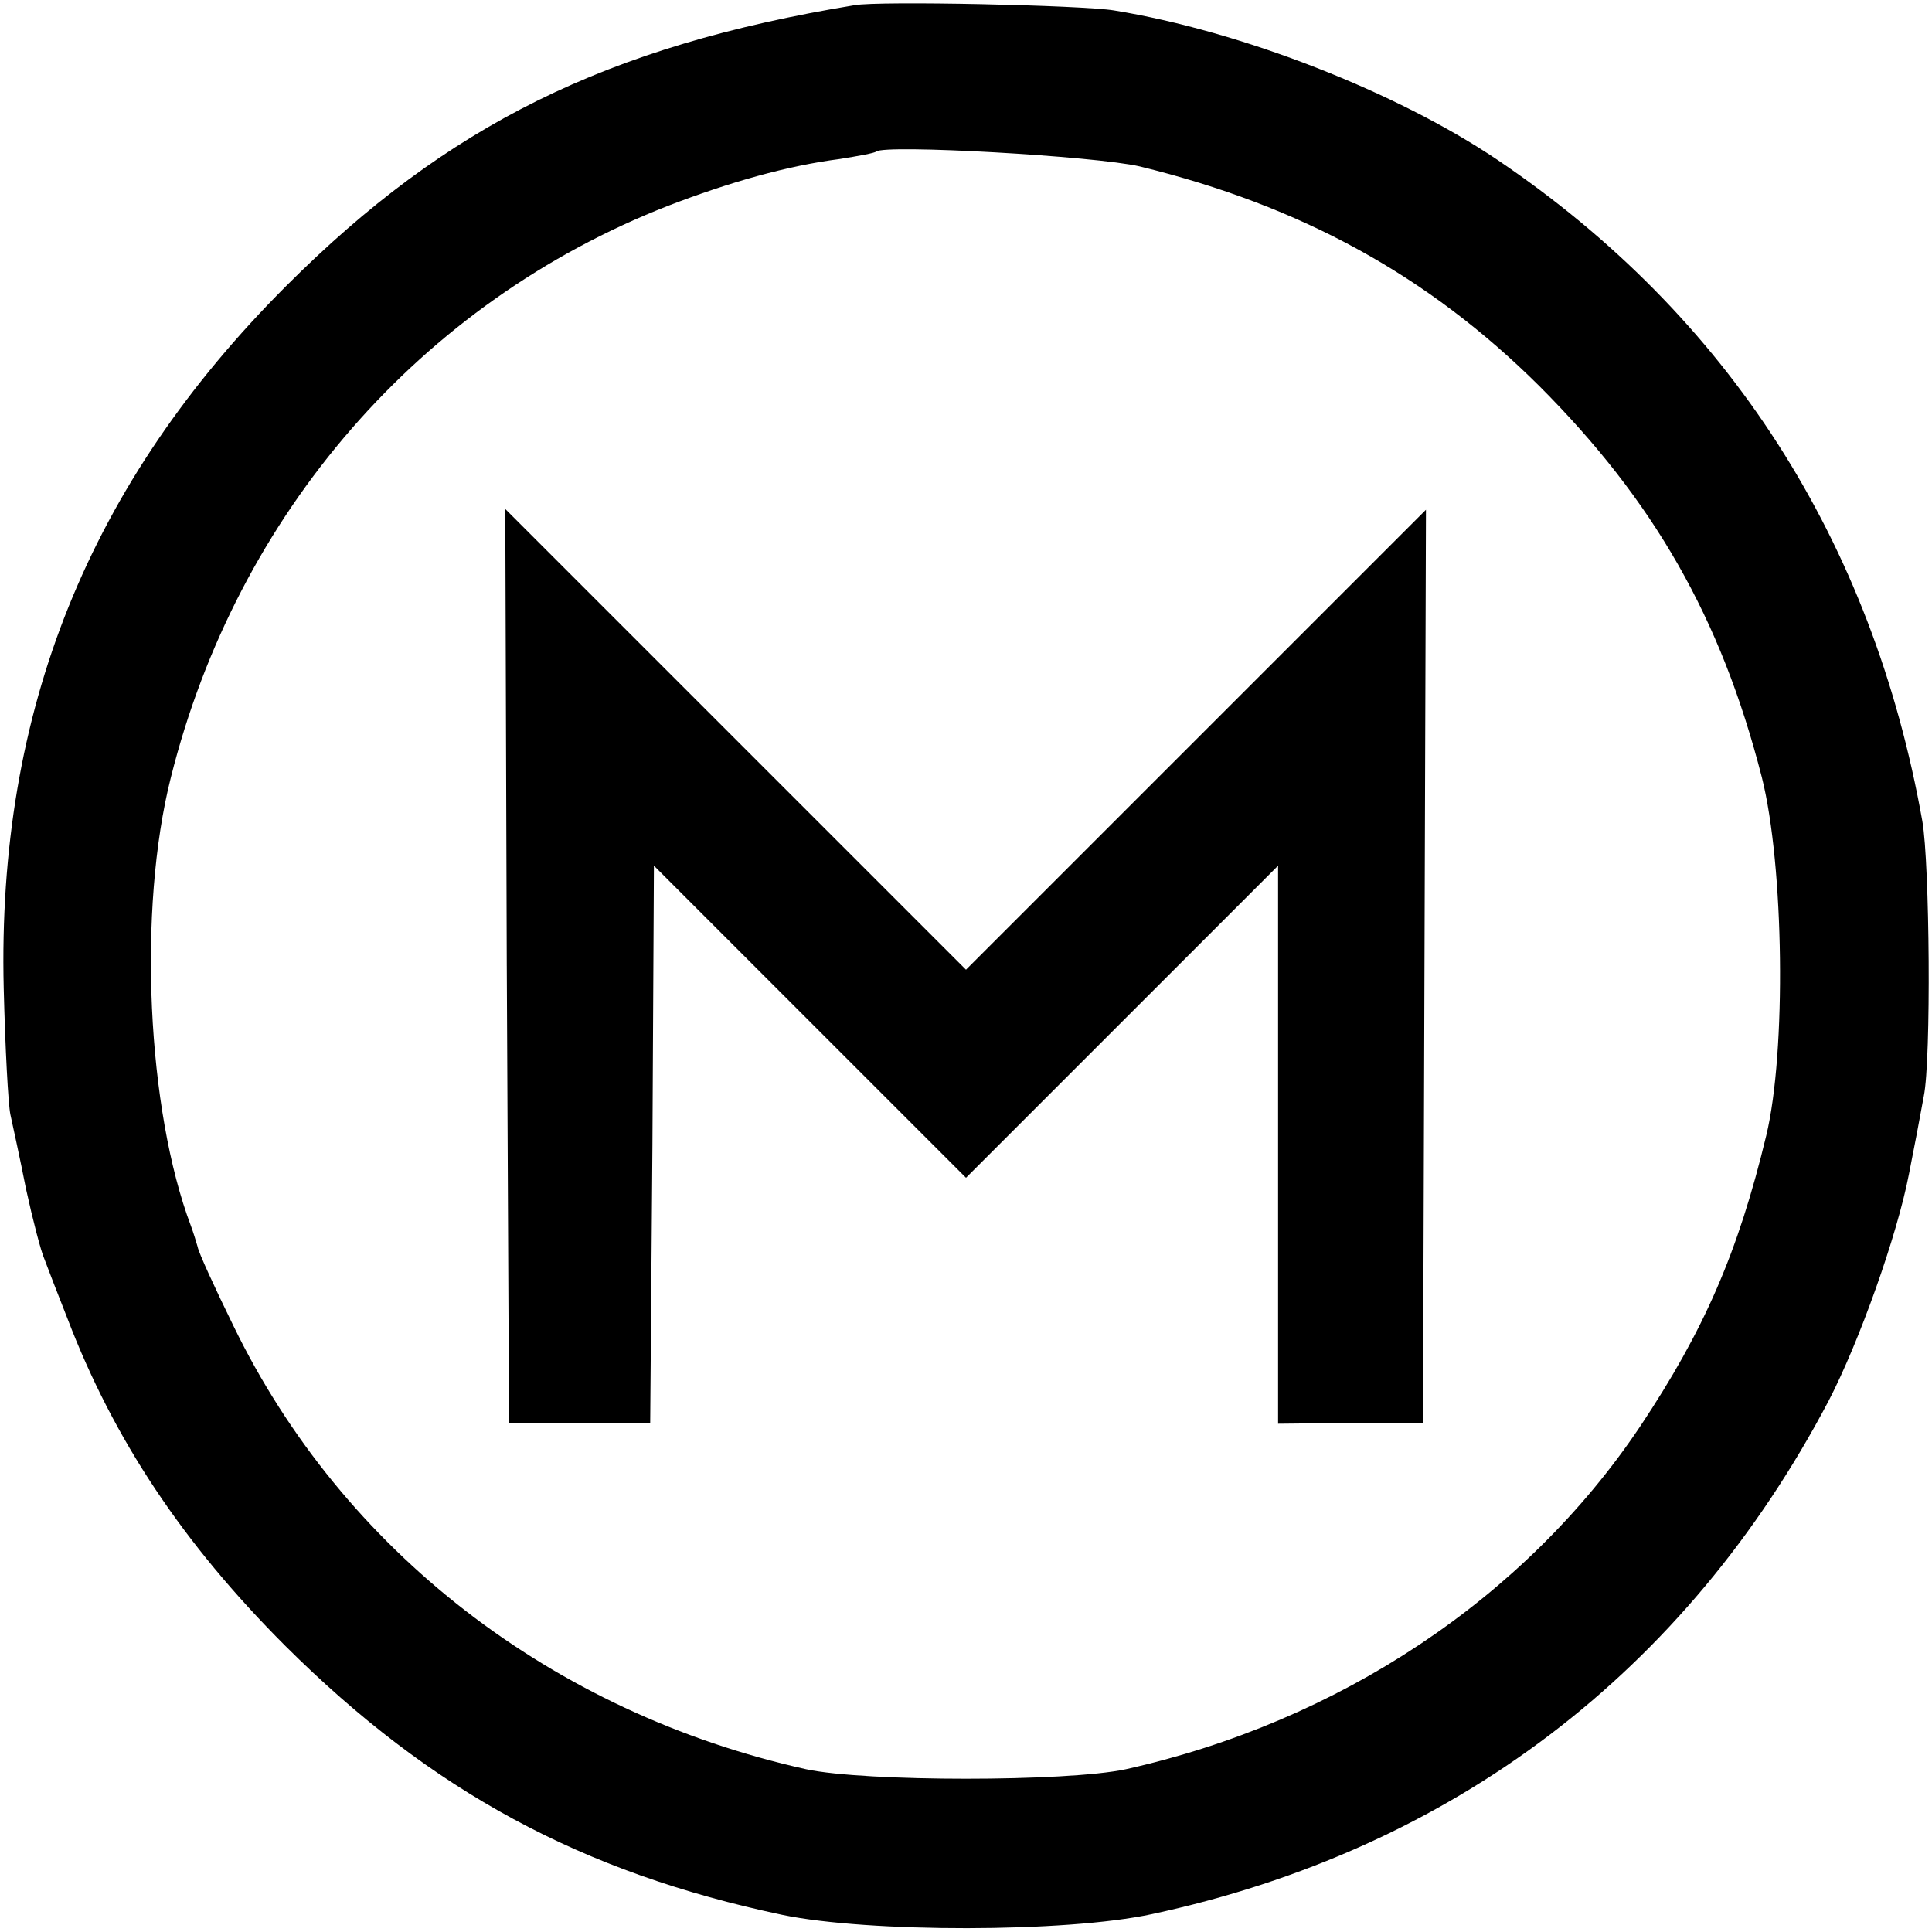<?xml version="1.0" standalone="no"?>
<!DOCTYPE svg PUBLIC "-//W3C//DTD SVG 20010904//EN"
 "http://www.w3.org/TR/2001/REC-SVG-20010904/DTD/svg10.dtd">
<svg version="1.0" xmlns="http://www.w3.org/2000/svg"
 width="260pt" height="260pt" viewBox="0 0 260 260"
 preserveAspectRatio="xMidYMid meet">
<g transform="translate(0,260) scale(0.1,-0.1)"
fill="#000000" stroke="none">
<path d="M1150 2593 c-334 -55 -548 -161 -765 -378 -265 -265 -389 -571 -380
-945 2 -80 6 -156 9 -170 3 -14 13 -59 21 -100 9 -41 20 -84 25 -95 4 -11 18
-47 31 -80 62 -162 155 -302 293 -440 197 -196 399 -305 669 -362 116 -24 381
-24 497 1 405 87 719 326 911 691 41 79 92 222 108 305 6 30 15 77 20 105 10
49 8 313 -2 370 -67 377 -261 680 -572 890 -135 91 -344 173 -516 201 -43 7
-316 13 -349 7z m384 -217 c217 -53 388 -147 537 -295 154 -154 245 -312 300
-527 30 -119 33 -370 6 -482 -38 -158 -84 -263 -170 -392 -155 -231 -405 -397
-692 -461 -79 -17 -351 -17 -430 0 -342 76 -624 294 -771 597 -25 51 -47 99
-48 106 -2 7 -6 20 -9 28 -59 156 -72 426 -27 604 89 355 336 639 669 769 83
32 161 54 231 63 25 4 47 8 49 10 11 10 295 -6 355 -20z"/>
<path d="M682 1300 l3 -615 95 0 95 0 3 375 2 375 210 -210 210 -210 210 210
210 210 0 -375 0 -376 98 1 97 0 2 615 2 614 -310 -310 -309 -309 -310 310
-310 310 2 -615z"/>
</g>
</svg>
